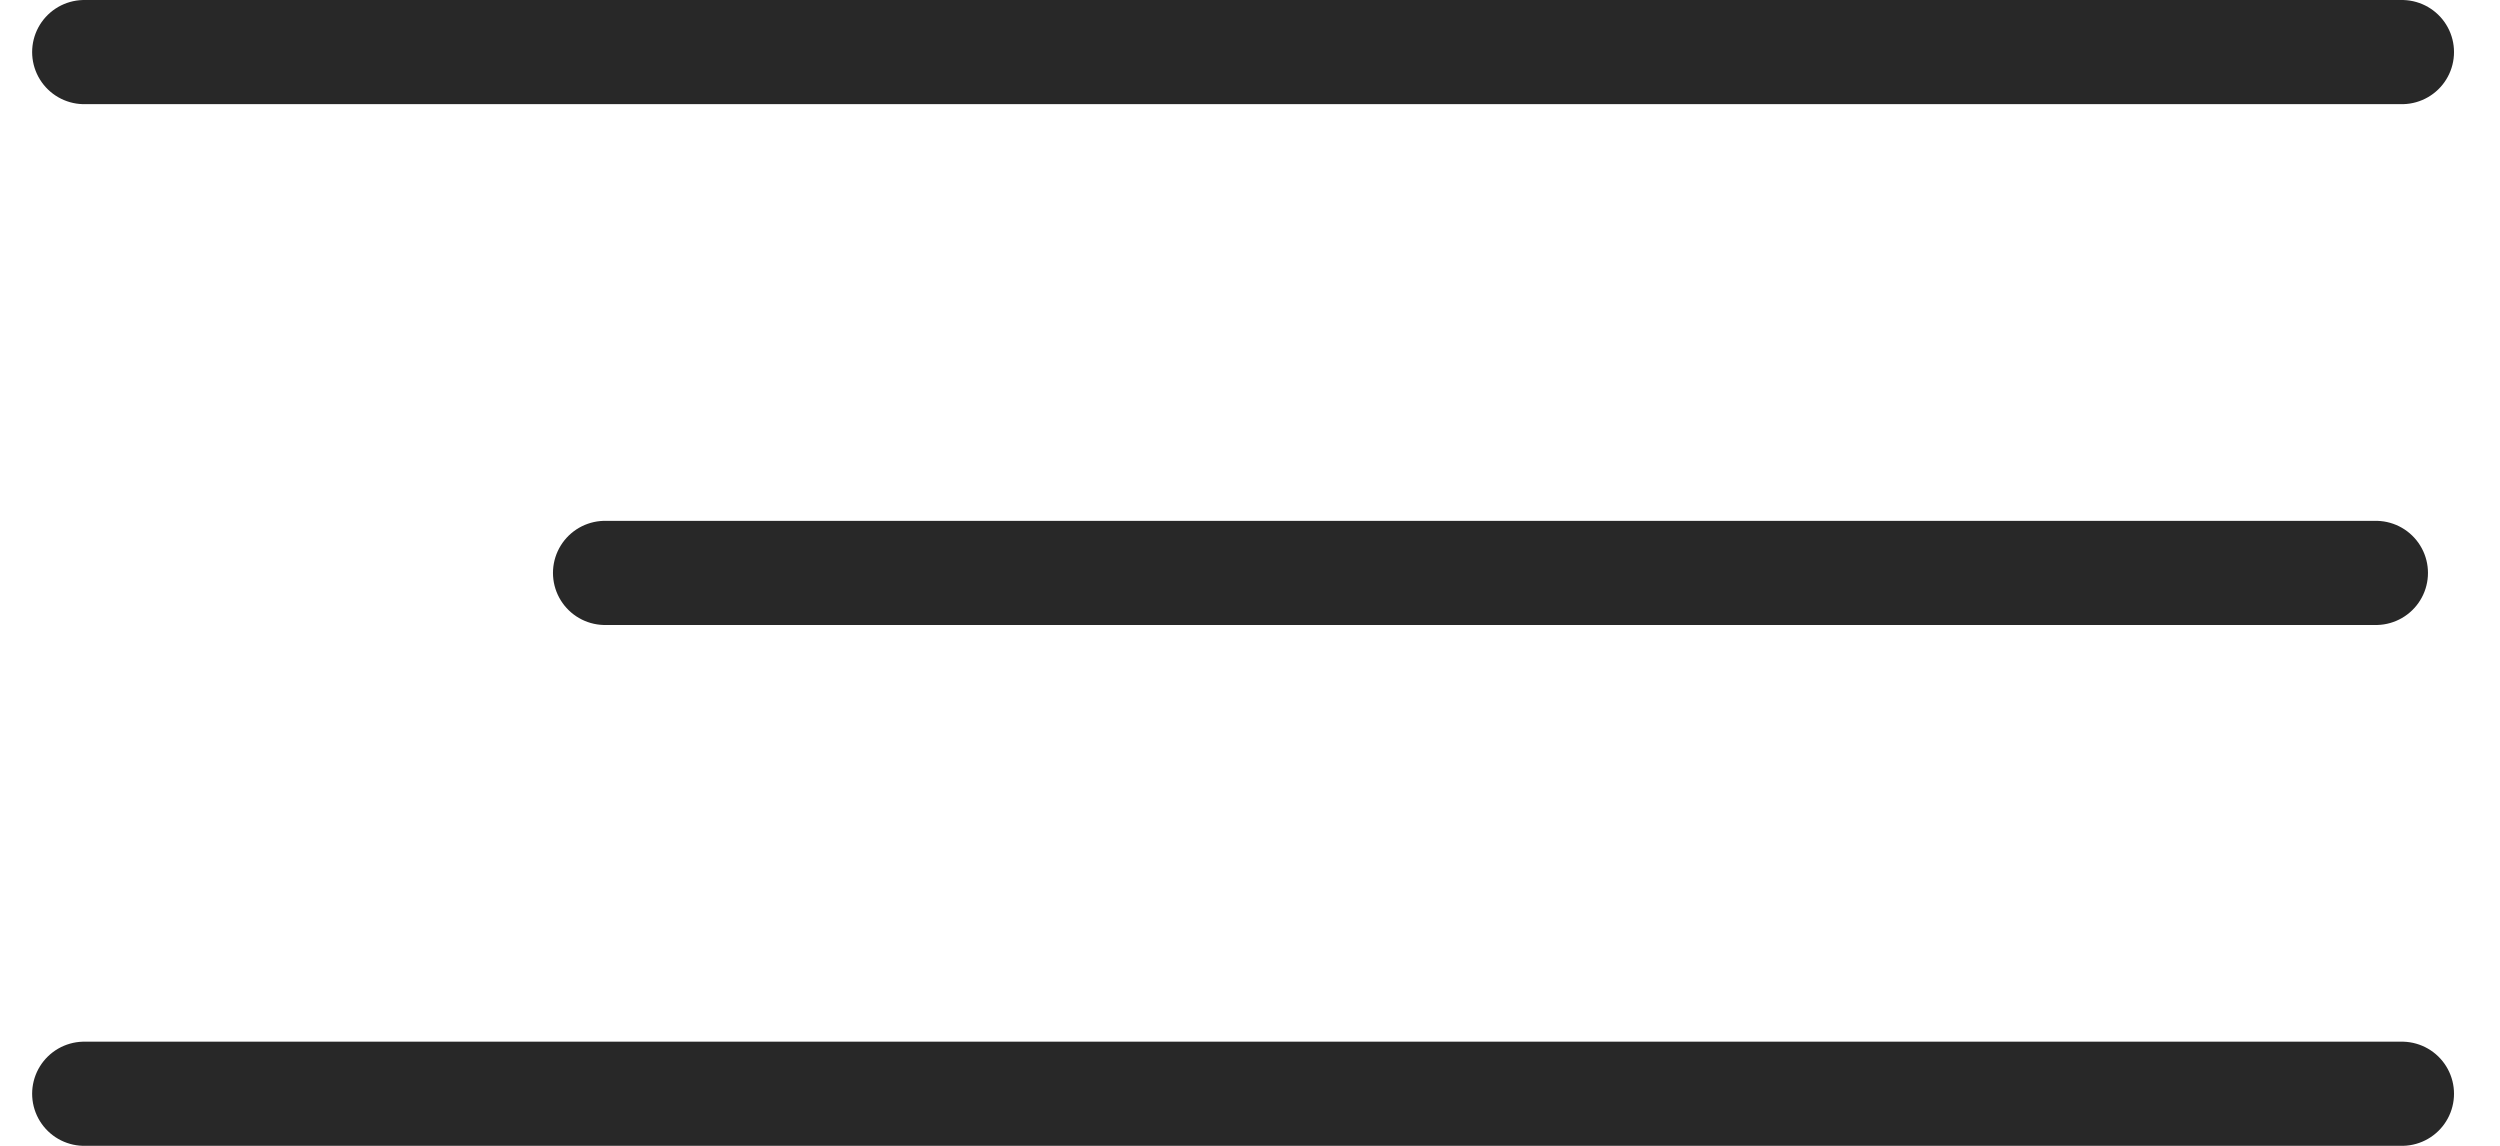 <?xml version="1.0" encoding="UTF-8"?> <svg xmlns="http://www.w3.org/2000/svg" width="48" height="22" viewBox="0 0 48 22" fill="none"> <path d="M46.117 1H1.617" stroke="#282828" stroke-width="2" stroke-linecap="round"></path> <path d="M45.617 11L11.617 11" stroke="#282828" stroke-width="2" stroke-linecap="round"></path> <path d="M46.117 21H1.617" stroke="#282828" stroke-width="2" stroke-linecap="round"></path> </svg> 
